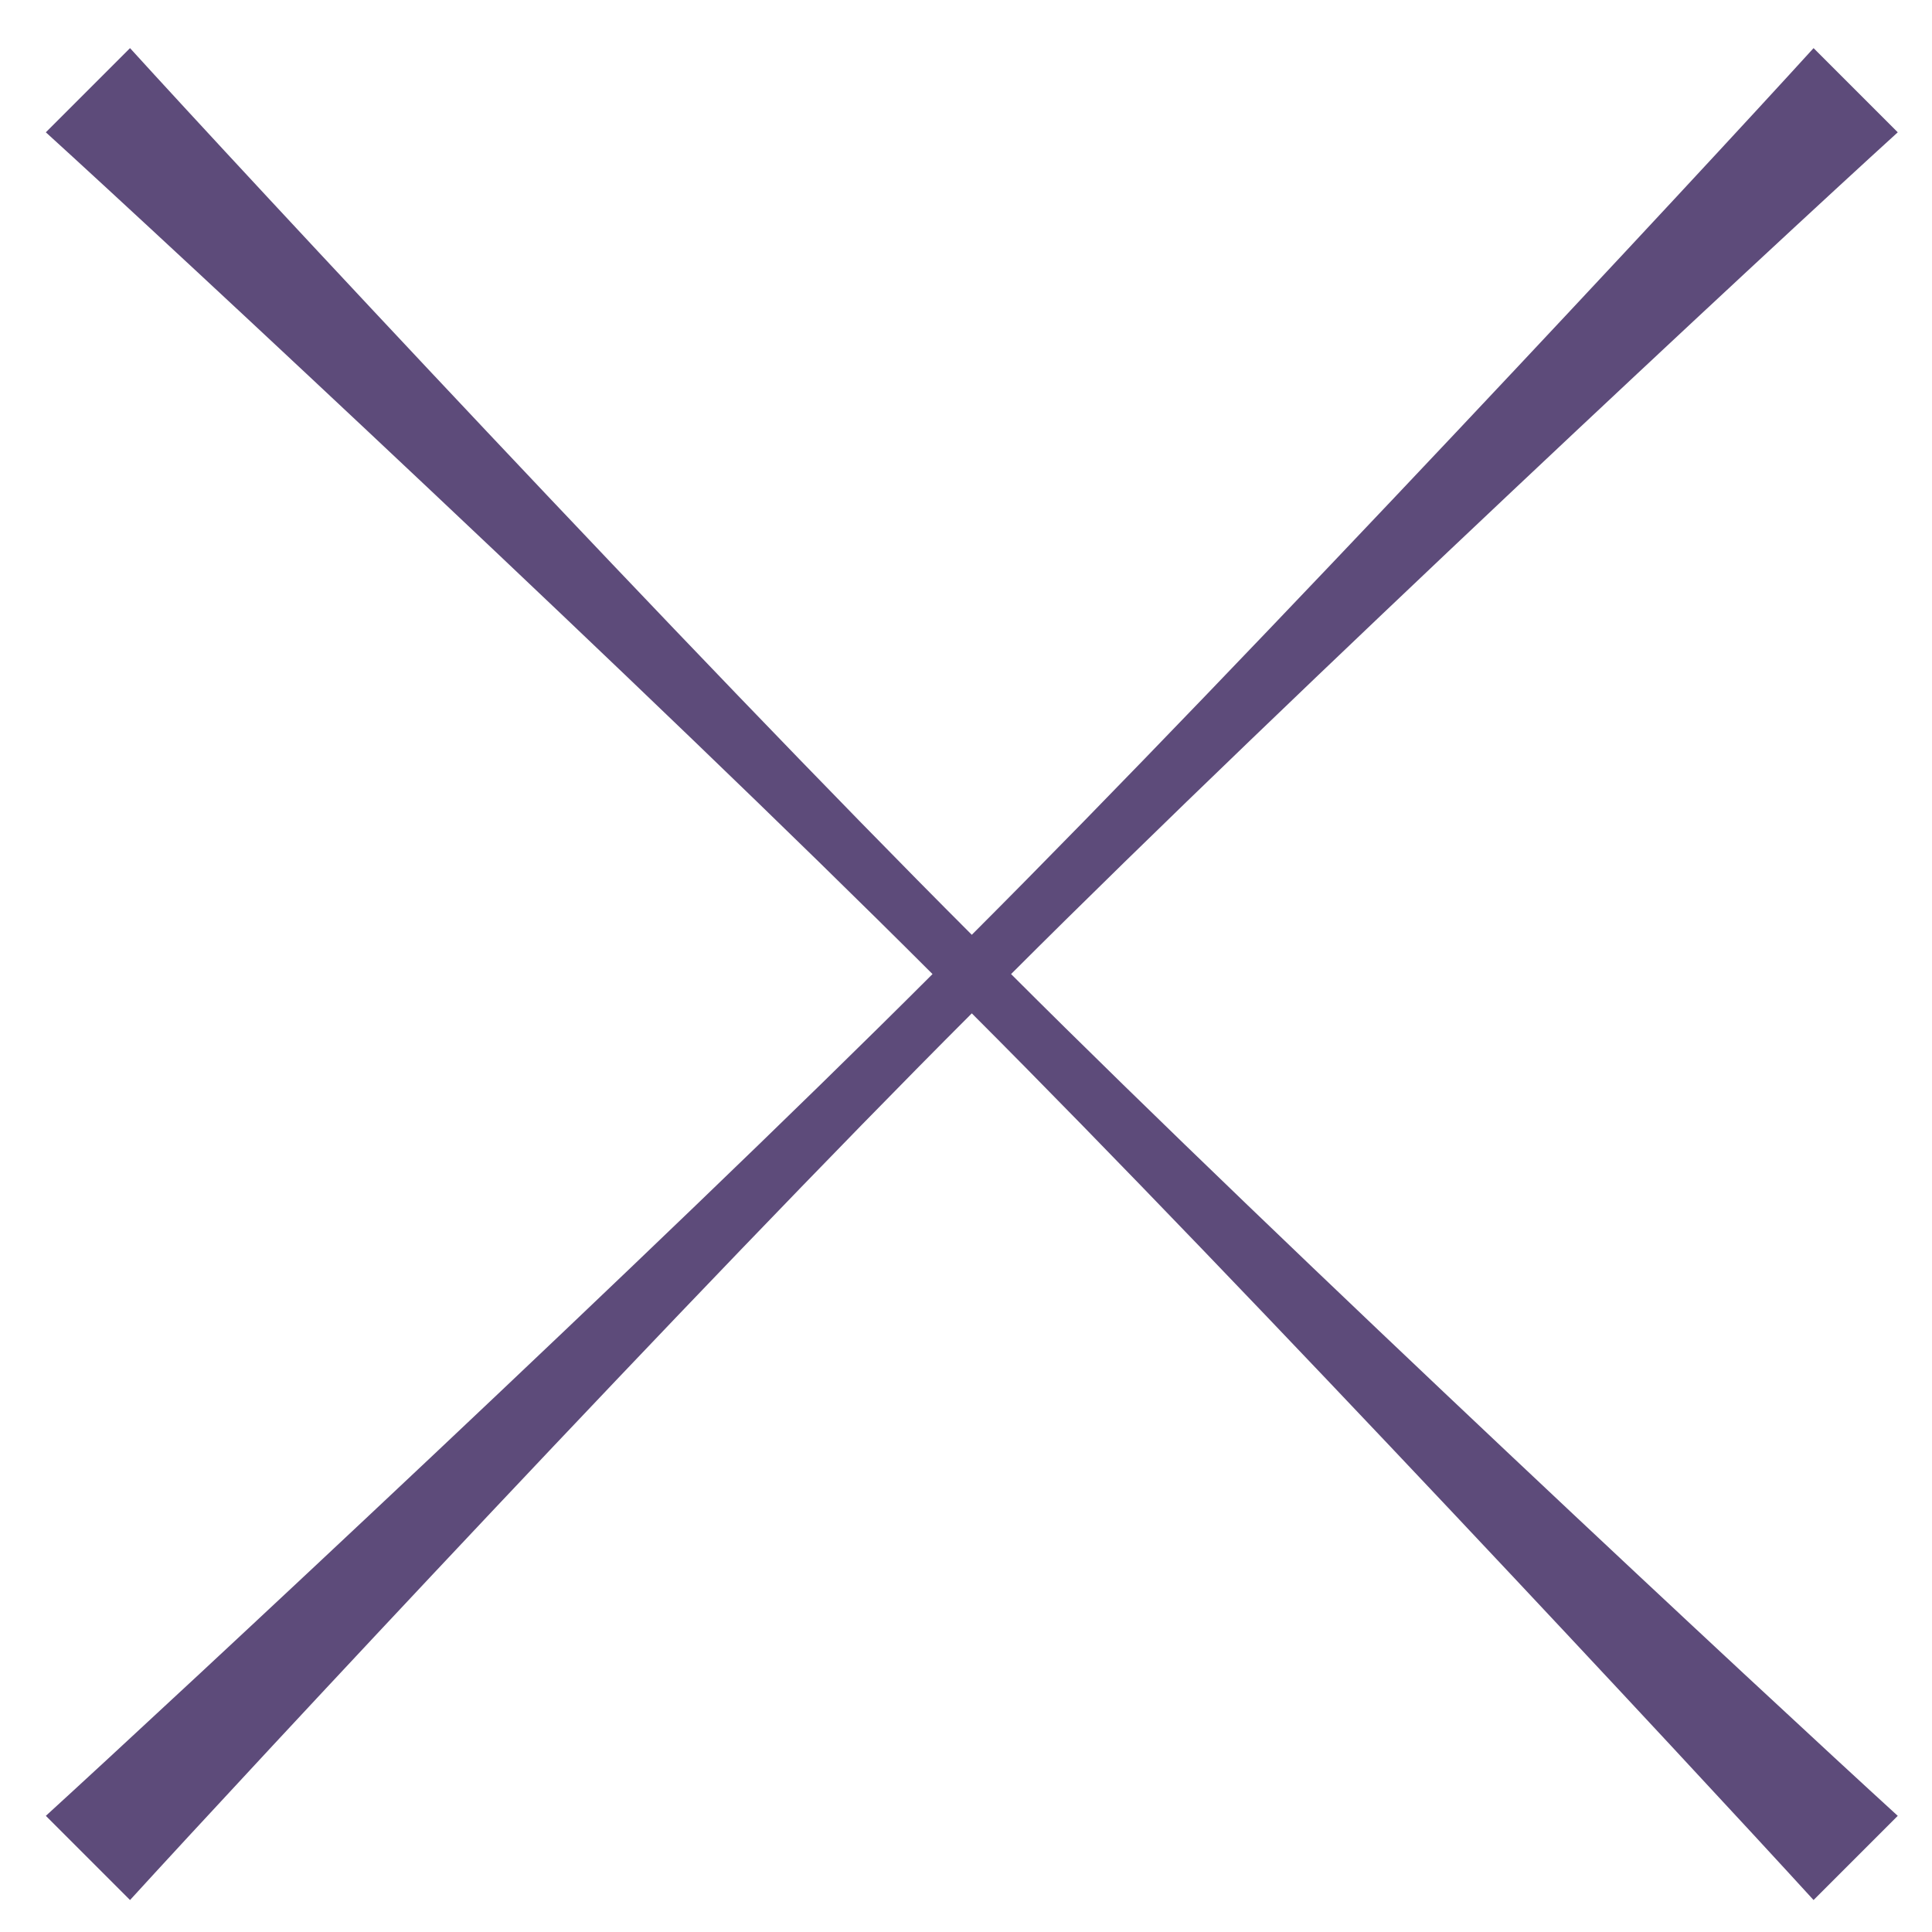 <svg width="33" height="33" viewBox="0 0 33 33" fill="none" xmlns="http://www.w3.org/2000/svg">
<path d="M0.783 2.26L2.221 0.822C4.138 2.931 11.806 11.175 16.599 15.967C21.392 11.175 29.06 2.931 30.977 0.822L32.415 2.26C30.306 4.177 22.063 11.845 17.27 16.638C21.967 21.335 30.21 29.003 32.415 31.016L30.977 32.454C28.964 30.249 21.296 22.006 16.599 17.309C11.902 22.006 4.234 30.249 2.221 32.454L0.783 31.016C2.988 29.003 11.231 21.335 15.928 16.638C11.136 11.845 2.892 4.177 0.783 2.26Z" fill="#5D4B7A"/>
</svg>
